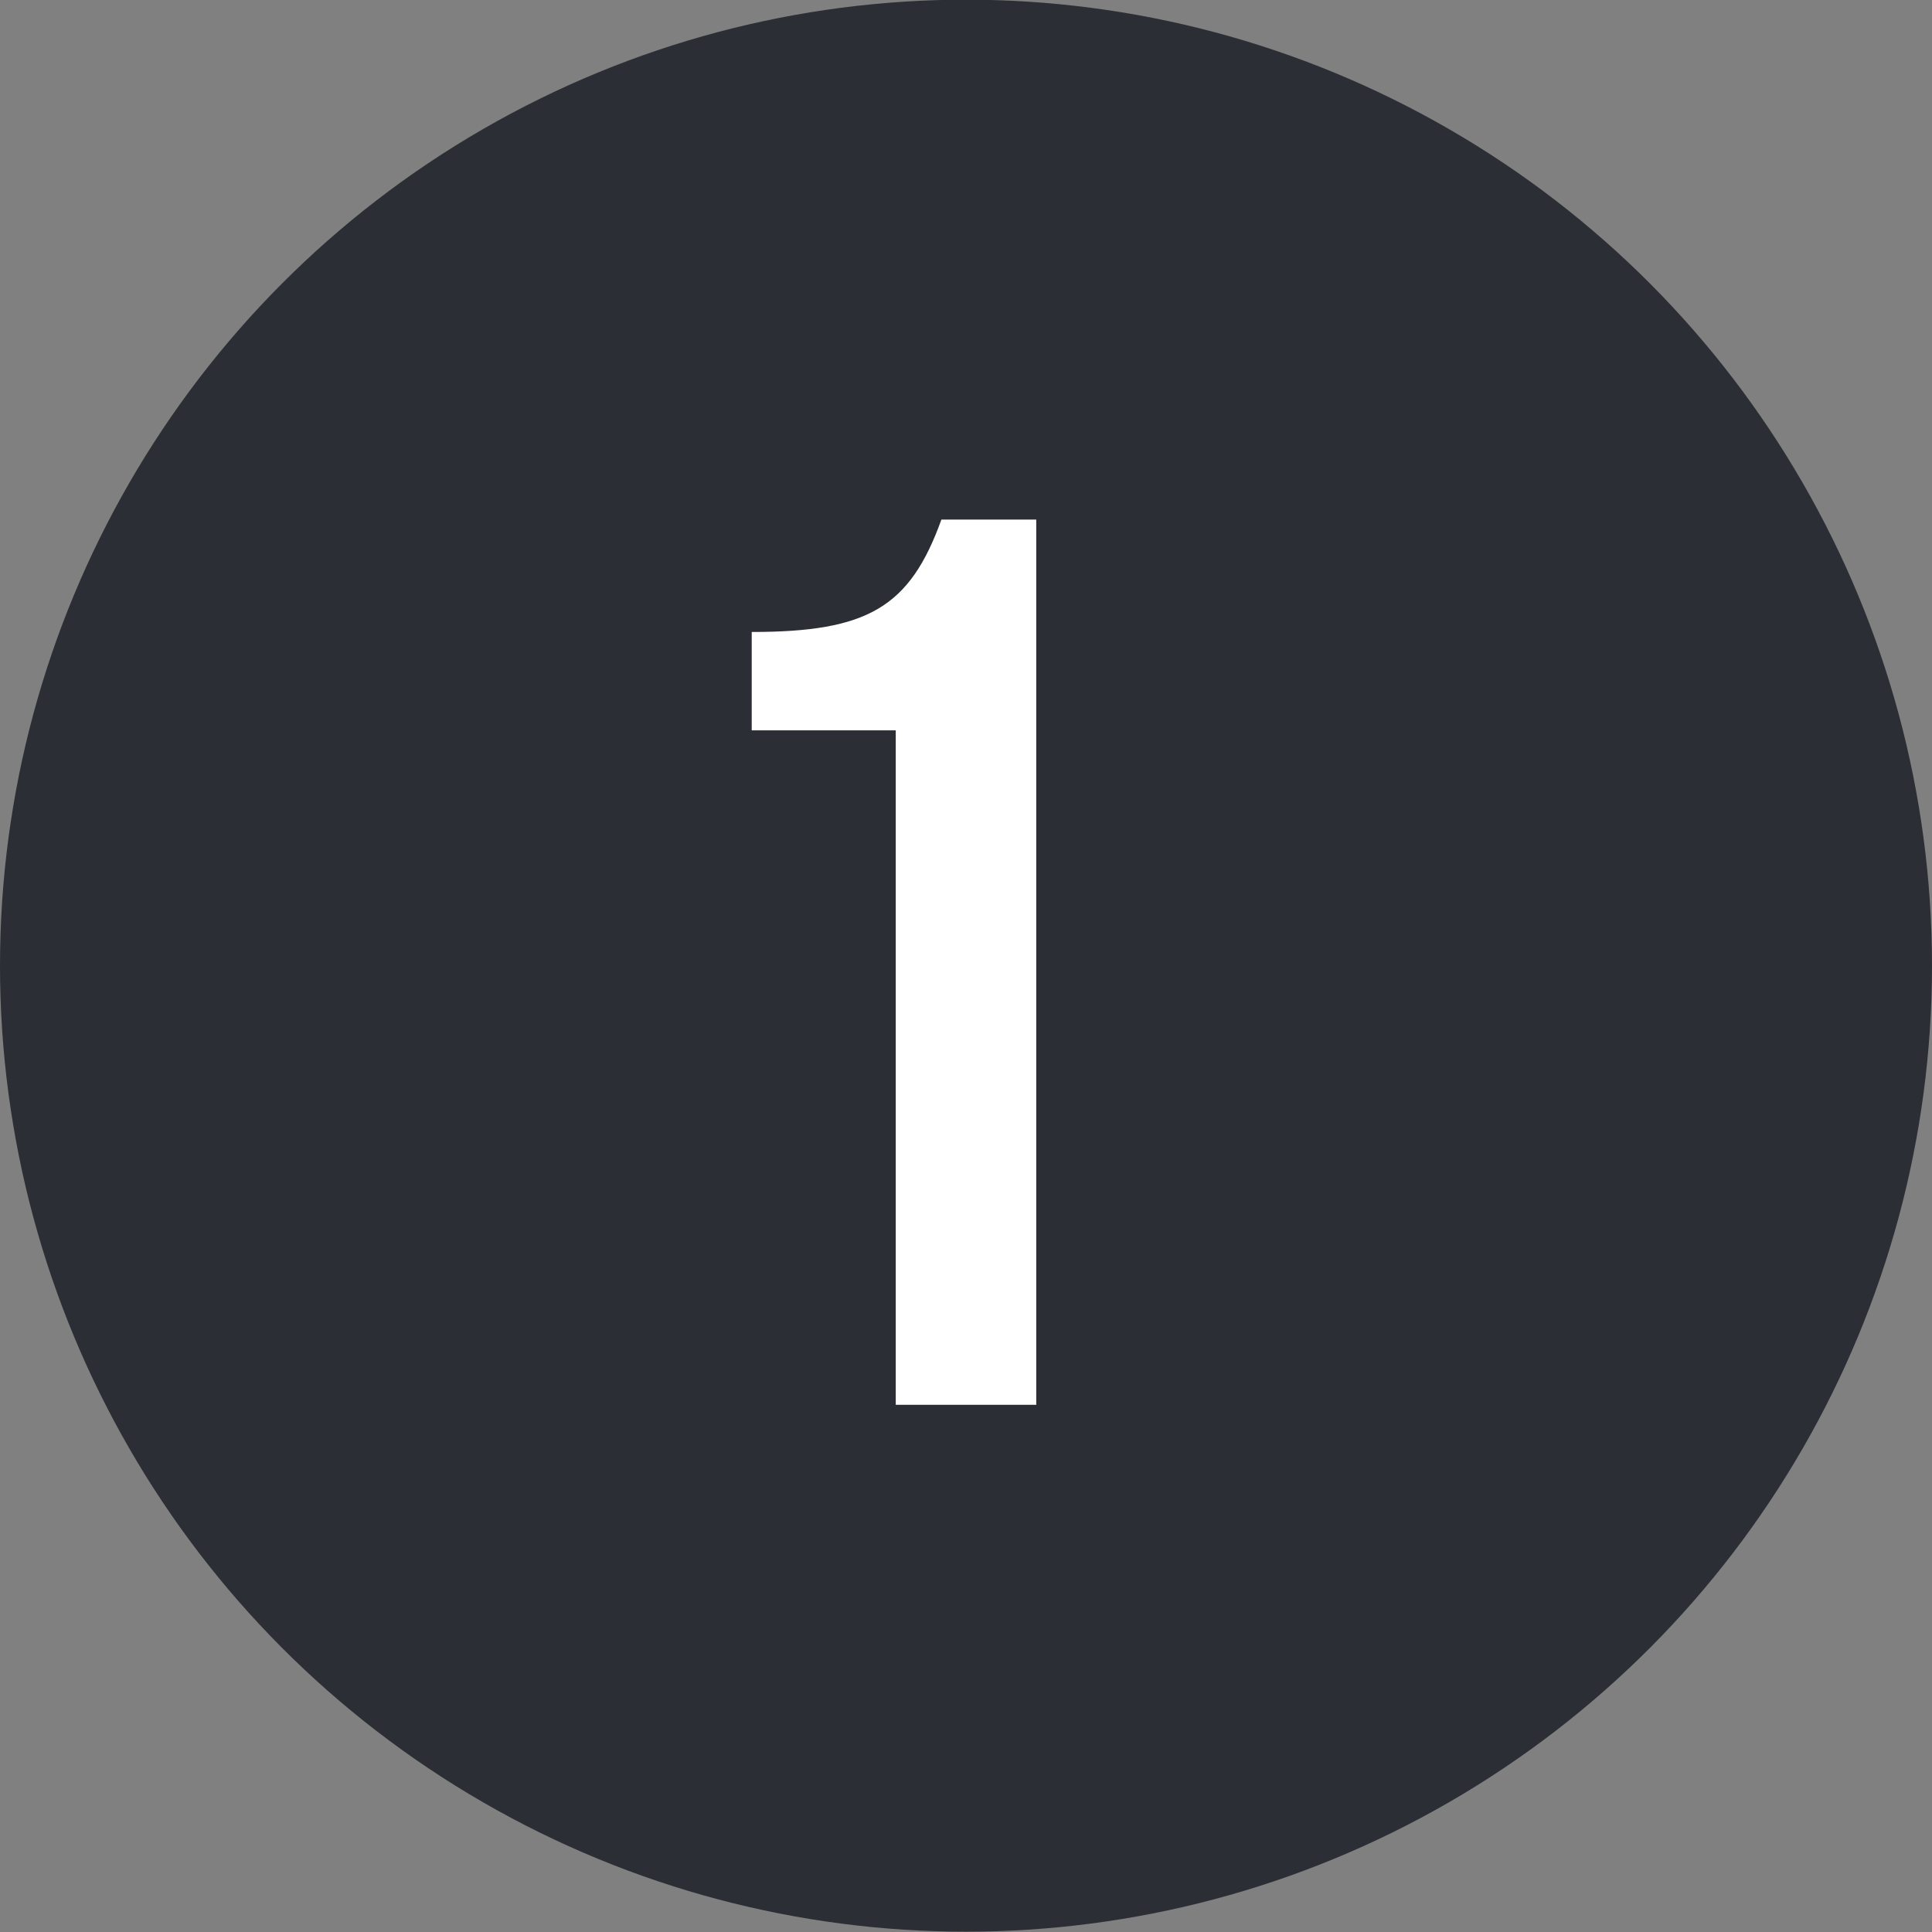 <?xml version="1.0" encoding="UTF-8"?>
<!-- Generator: Adobe Illustrator 27.2.0, SVG Export Plug-In . SVG Version: 6.00 Build 0)  -->
<svg xmlns="http://www.w3.org/2000/svg" xmlns:xlink="http://www.w3.org/1999/xlink" version="1.1" id="Layer_1" x="0px" y="0px" viewBox="0 0 55 55" style="enable-background:new 0 0 55 55;" xml:space="preserve">
<rect x="0" y="0" width="55" height="55" fill="#808080" stroke="none"/>
<style type="text/css">
	.st0{fill:#2B2E34;}
	.st1{enable-background:new    ;}
	.st2{fill:#FFFFFF;}
</style>
<g id="Group_22951" transform="translate(-187 -1085.809)">
	<circle id="Ellipse_10" class="st0" cx="214.5" cy="1113.3" r="27.5"></circle>
	<g class="st1">
		<path class="st2" d="M212.5,1106.6h-4.1v-2.8c3.3,0,4.5-0.7,5.4-3.2h2.7v25.2h-4V1106.6z"></path>
	</g>
</g>
</svg>
